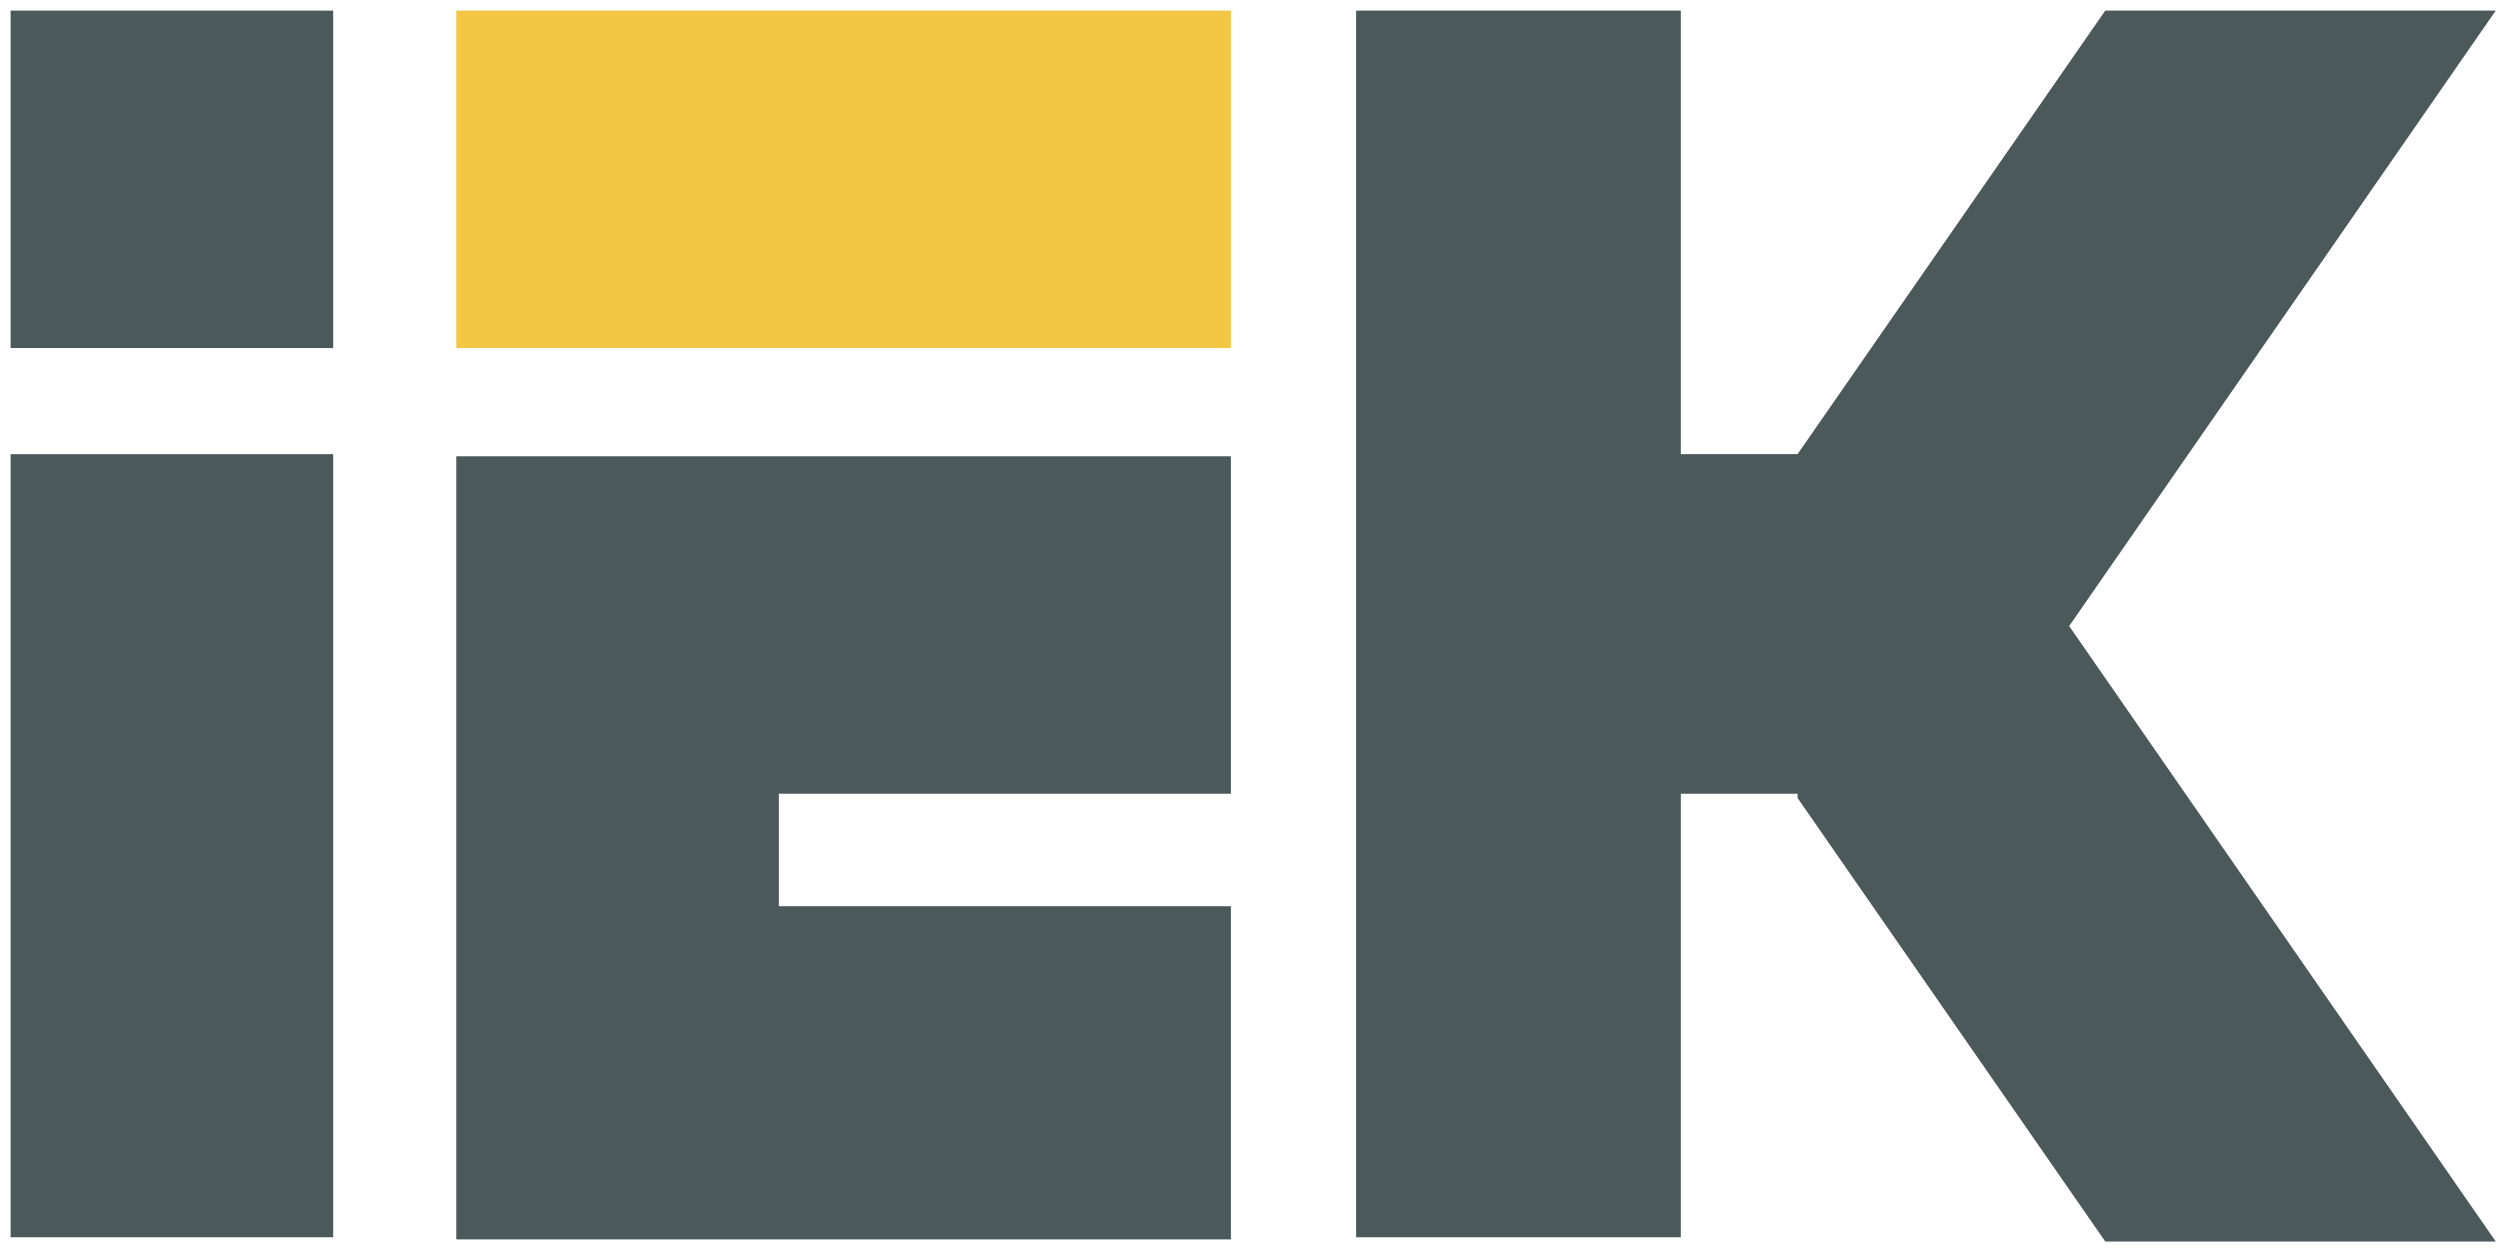 <?xml version="1.0" encoding="utf-8"?>
<!-- Generator: Adobe Illustrator 22.1.0, SVG Export Plug-In . SVG Version: 6.00 Build 0)  -->
<svg version="1.1" id="Слой_1" xmlns="http://www.w3.org/2000/svg" xmlns:xlink="http://www.w3.org/1999/xlink" x="0px" y="0px"
	 viewBox="0 0 117.8 59.2" style="enable-background:new 0 0 117.8 59.2;" xml:space="preserve">
<style type="text/css">
	.st0{fill-rule:evenodd;clip-rule:evenodd;fill:#4B595A;}
	.st1{fill-rule:evenodd;clip-rule:evenodd;fill:#F3C644;}
</style>
<g>
	<polygon class="st0" points="0.5,0.5 15.7,0.5 15.7,16.4 0.5,16.4 0.5,0.5 	"/>
	<polygon class="st0" points="0.5,21.4 15.7,21.4 15.7,58.3 0.5,58.3 0.5,21.4 	"/>
	<path class="st0" d="M36.7,42.7H58v15.7H21.5c0-12.3,0-24.6,0-36.9H58v15.9H36.7V42.7L36.7,42.7z"/>
	<polygon class="st1" points="21.5,0.5 58,0.5 58,16.4 21.5,16.4 21.5,0.5 	"/>
	<polygon class="st0" points="63.9,0.5 79.2,0.5 79.2,21.4 84.7,21.4 99.2,0.5 117.6,0.5 97.5,29.5 117.6,58.5 99.2,58.5 84.7,37.6 
		84.7,37.4 79.2,37.4 79.2,58.3 63.9,58.3 63.9,37.4 63.9,21.4 63.9,0.5 	"/>
</g>
</svg>
